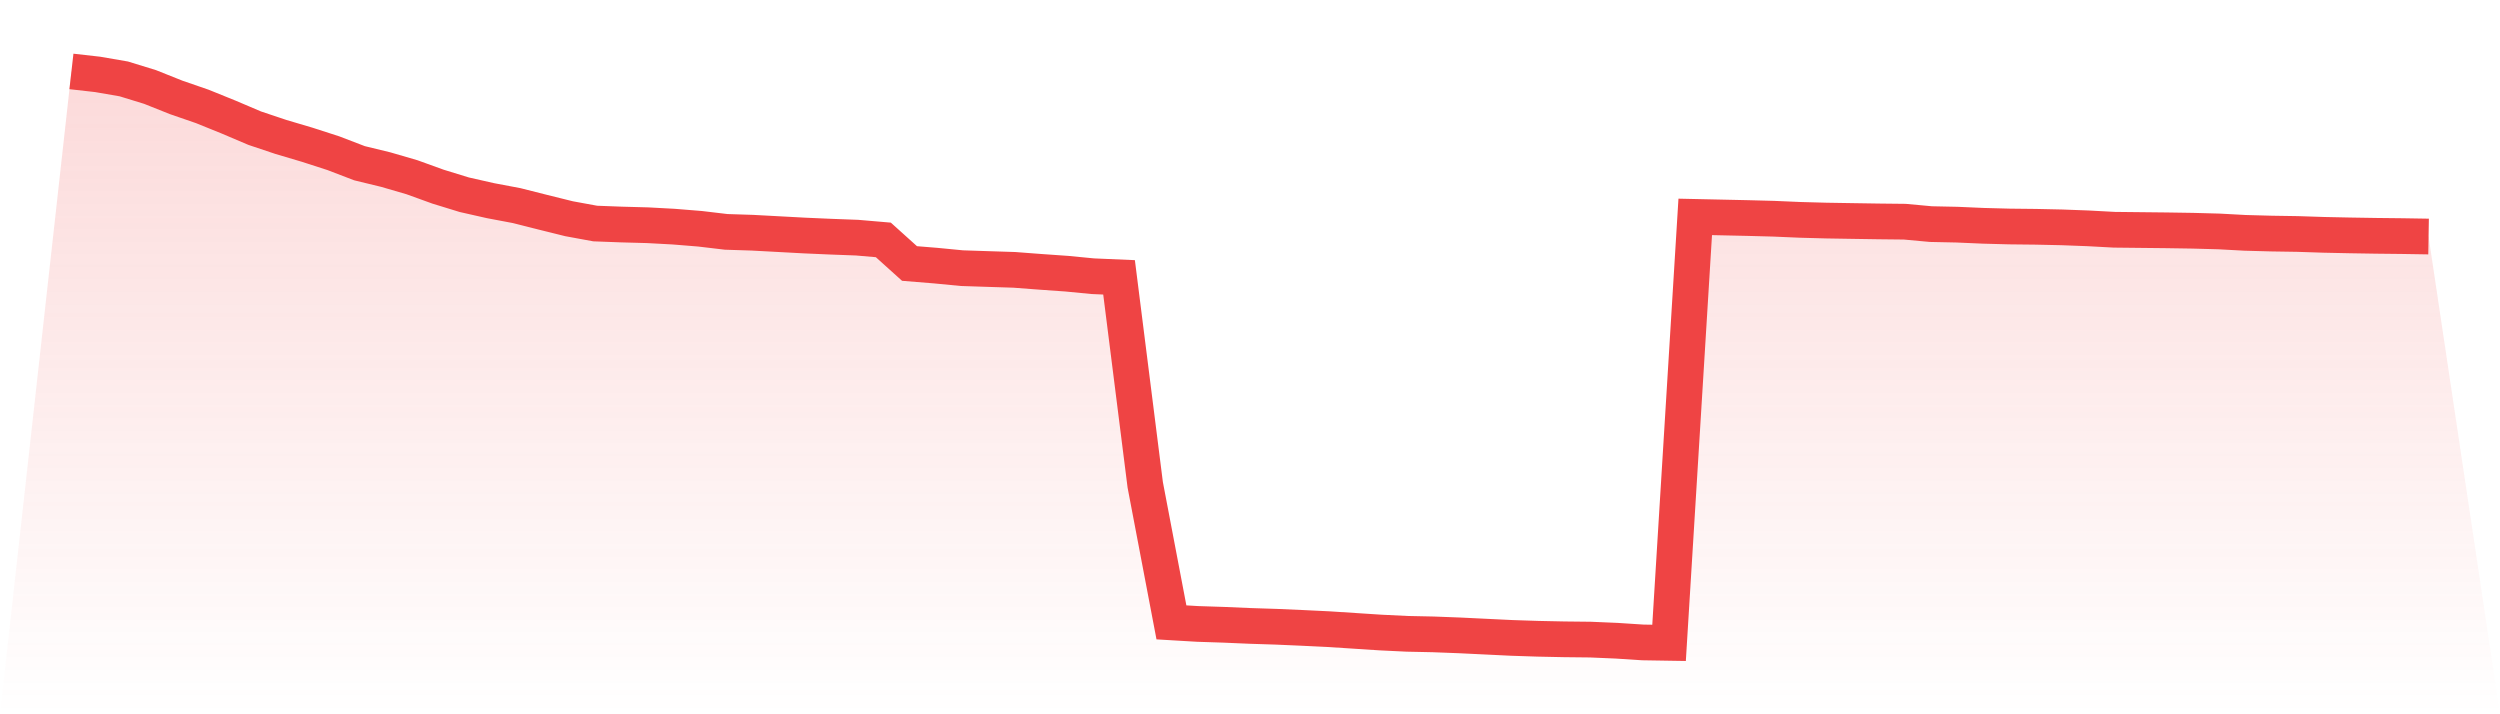 <svg viewBox="0 0 140 40" xmlns="http://www.w3.org/2000/svg">
<defs>
<linearGradient id="gradient" x1="0" x2="0" y1="0" y2="1">
<stop offset="0%" stop-color="#ef4444" stop-opacity="0.2"/>
<stop offset="100%" stop-color="#ef4444" stop-opacity="0"/>
</linearGradient>
</defs>
<path d="M4,4 L4,4 L5.467,4.166 L6.933,4.419 L8.4,4.87 L9.867,5.455 L11.333,5.961 L12.8,6.555 L14.267,7.179 L15.733,7.67 L17.2,8.105 L18.667,8.579 L20.133,9.141 L21.6,9.497 L23.067,9.924 L24.533,10.454 L26,10.905 L27.467,11.237 L28.933,11.514 L30.4,11.885 L31.867,12.249 L33.333,12.518 L34.8,12.573 L36.267,12.613 L37.733,12.692 L39.2,12.811 L40.667,12.985 L42.133,13.032 L43.6,13.111 L45.067,13.19 L46.533,13.254 L48,13.309 L49.467,13.435 L50.933,14.756 L52.4,14.875 L53.867,15.017 L55.333,15.065 L56.8,15.112 L58.267,15.223 L59.733,15.326 L61.2,15.468 L62.667,15.531 L64.133,27.15 L65.6,34.853 L67.067,34.94 L68.533,34.988 L70,35.051 L71.467,35.098 L72.933,35.162 L74.4,35.233 L75.867,35.328 L77.333,35.423 L78.8,35.494 L80.267,35.525 L81.733,35.581 L83.2,35.652 L84.667,35.723 L86.133,35.771 L87.6,35.802 L89.067,35.818 L90.533,35.881 L92,35.976 L93.467,36 L94.933,12.146 L96.4,12.178 L97.867,12.21 L99.333,12.249 L100.8,12.312 L102.267,12.352 L103.733,12.376 L105.2,12.399 L106.667,12.415 L108.133,12.55 L109.6,12.581 L111.067,12.645 L112.533,12.684 L114,12.7 L115.467,12.732 L116.933,12.787 L118.4,12.866 L119.867,12.882 L121.333,12.898 L122.8,12.921 L124.267,12.961 L125.733,13.04 L127.2,13.08 L128.667,13.103 L130.133,13.151 L131.6,13.182 L133.067,13.206 L134.533,13.222 L136,13.246 L140,40 L0,40 z" fill="url(#gradient)"/>
<path d="M4,4 L4,4 L5.467,4.166 L6.933,4.419 L8.4,4.87 L9.867,5.455 L11.333,5.961 L12.8,6.555 L14.267,7.179 L15.733,7.67 L17.2,8.105 L18.667,8.579 L20.133,9.141 L21.6,9.497 L23.067,9.924 L24.533,10.454 L26,10.905 L27.467,11.237 L28.933,11.514 L30.4,11.885 L31.867,12.249 L33.333,12.518 L34.8,12.573 L36.267,12.613 L37.733,12.692 L39.2,12.811 L40.667,12.985 L42.133,13.032 L43.6,13.111 L45.067,13.19 L46.533,13.254 L48,13.309 L49.467,13.435 L50.933,14.756 L52.4,14.875 L53.867,15.017 L55.333,15.065 L56.8,15.112 L58.267,15.223 L59.733,15.326 L61.2,15.468 L62.667,15.531 L64.133,27.15 L65.6,34.853 L67.067,34.94 L68.533,34.988 L70,35.051 L71.467,35.098 L72.933,35.162 L74.4,35.233 L75.867,35.328 L77.333,35.423 L78.8,35.494 L80.267,35.525 L81.733,35.581 L83.2,35.652 L84.667,35.723 L86.133,35.771 L87.6,35.802 L89.067,35.818 L90.533,35.881 L92,35.976 L93.467,36 L94.933,12.146 L96.4,12.178 L97.867,12.21 L99.333,12.249 L100.8,12.312 L102.267,12.352 L103.733,12.376 L105.2,12.399 L106.667,12.415 L108.133,12.55 L109.6,12.581 L111.067,12.645 L112.533,12.684 L114,12.7 L115.467,12.732 L116.933,12.787 L118.4,12.866 L119.867,12.882 L121.333,12.898 L122.8,12.921 L124.267,12.961 L125.733,13.04 L127.2,13.08 L128.667,13.103 L130.133,13.151 L131.6,13.182 L133.067,13.206 L134.533,13.222 L136,13.246" fill="none" stroke="#ef4444" stroke-width="2"/>
</svg>